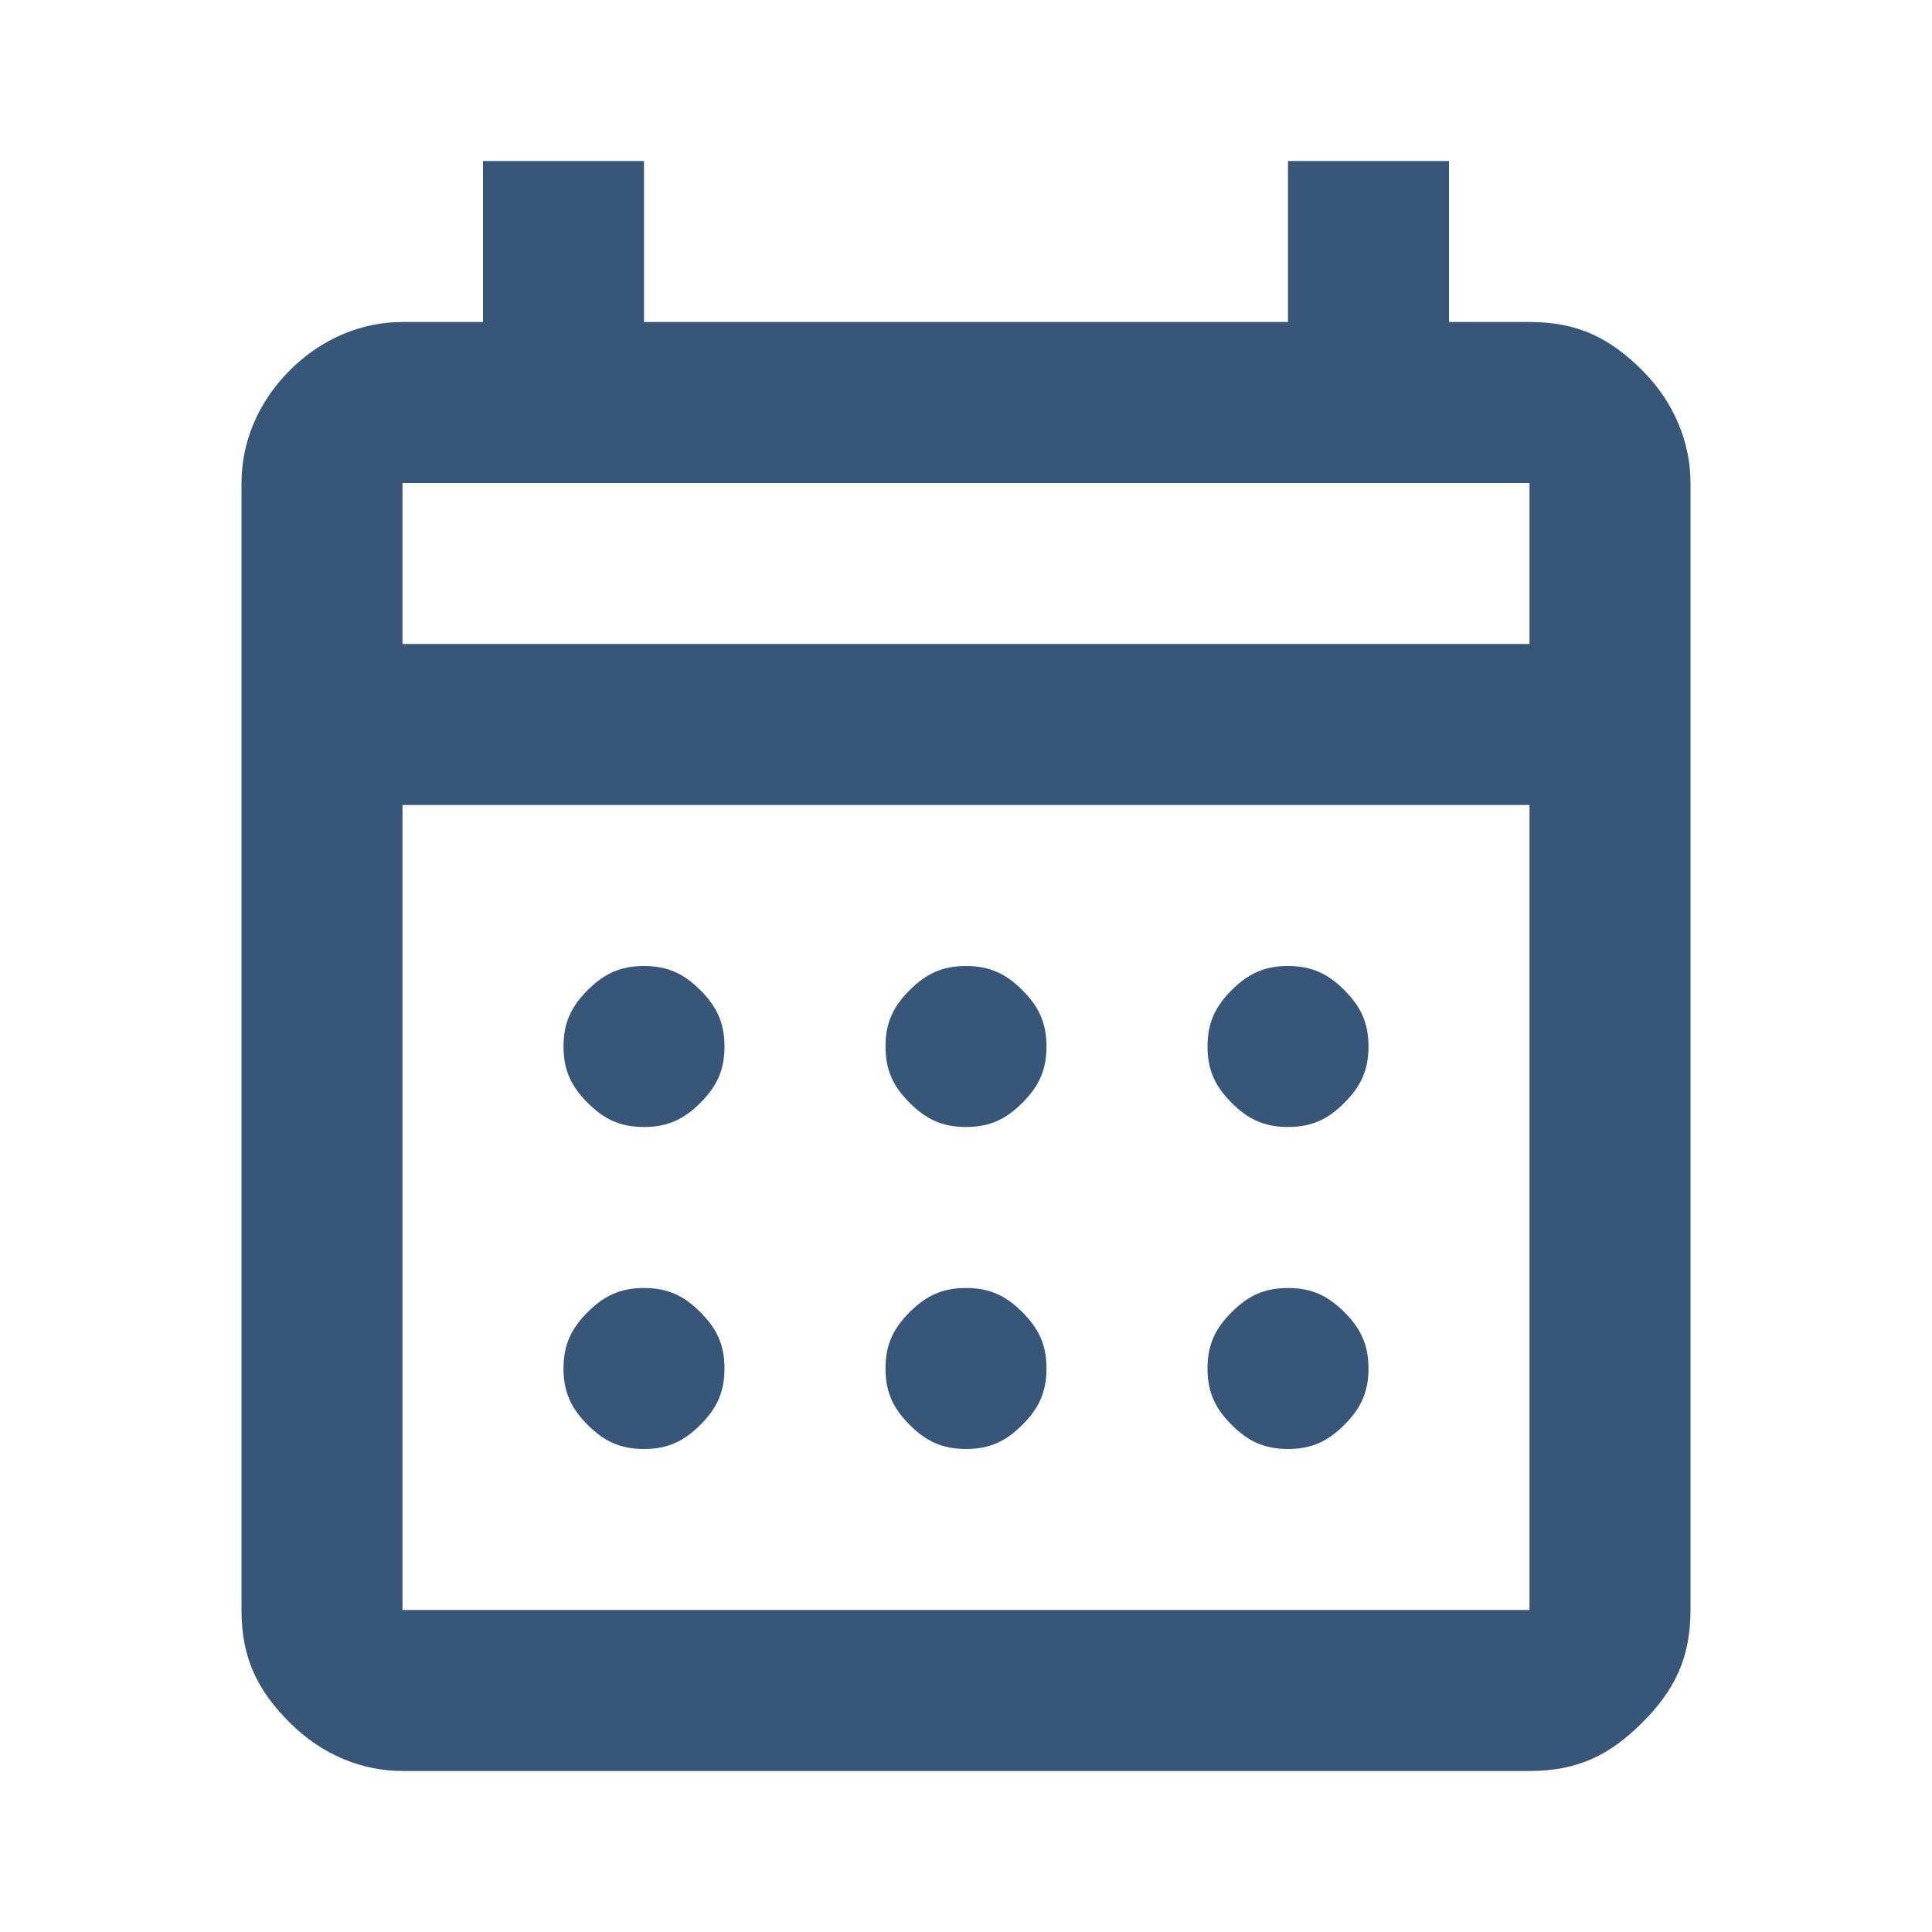 <?xml version="1.0" encoding="utf-8"?>
<!-- Generator: Adobe Illustrator 25.4.6, SVG Export Plug-In . SVG Version: 6.00 Build 0)  -->
<svg version="1.1" id="レイヤー_1" xmlns="http://www.w3.org/2000/svg" xmlns:xlink="http://www.w3.org/1999/xlink" x="0px"
	 y="0px" width="24px" height="24px" viewBox="0 0 24 24" style="enable-background:new 0 0 24 24;" xml:space="preserve">
<style type="text/css">
	.st0{fill:#385677;}
</style>
<path class="st0" d="M5,22c-0.5,0-1-0.2-1.4-0.6S3,20.6,3,20V6c0-0.5,0.2-1,0.6-1.4S4.5,4,5,4h1V2h2v2h8V2h2v2h1
	c0.6,0,1,0.2,1.4,0.6S21,5.5,21,6v14c0,0.6-0.2,1-0.6,1.4S19.6,22,19,22H5z M5,20h14V10H5V20z M5,8h14V6H5V8z M5,8V6V8z M12,14
	c-0.3,0-0.5-0.1-0.7-0.3S11,13.3,11,13s0.1-0.5,0.3-0.7S11.7,12,12,12s0.5,0.1,0.7,0.3S13,12.7,13,13s-0.1,0.5-0.3,0.7
	S12.3,14,12,14z M8,14c-0.3,0-0.5-0.1-0.7-0.3C7.1,13.5,7,13.3,7,13s0.1-0.5,0.3-0.7C7.5,12.1,7.7,12,8,12s0.5,0.1,0.7,0.3
	S9,12.7,9,13s-0.1,0.5-0.3,0.7S8.3,14,8,14z M16,14c-0.3,0-0.5-0.1-0.7-0.3S15,13.3,15,13s0.1-0.5,0.3-0.7S15.7,12,16,12
	c0.3,0,0.5,0.1,0.7,0.3S17,12.7,17,13s-0.1,0.5-0.3,0.7C16.5,13.9,16.3,14,16,14z M12,18c-0.3,0-0.5-0.1-0.7-0.3
	C11.1,17.5,11,17.3,11,17s0.1-0.5,0.3-0.7S11.7,16,12,16s0.5,0.1,0.7,0.3S13,16.7,13,17s-0.1,0.5-0.3,0.7C12.5,17.9,12.3,18,12,18z
	 M8,18c-0.3,0-0.5-0.1-0.7-0.3C7.1,17.5,7,17.3,7,17s0.1-0.5,0.3-0.7C7.5,16.1,7.7,16,8,16s0.5,0.1,0.7,0.3C8.9,16.5,9,16.7,9,17
	s-0.1,0.5-0.3,0.7C8.5,17.9,8.3,18,8,18z M16,18c-0.3,0-0.5-0.1-0.7-0.3C15.1,17.5,15,17.3,15,17s0.1-0.5,0.3-0.7S15.7,16,16,16
	c0.3,0,0.5,0.1,0.7,0.3S17,16.7,17,17s-0.1,0.5-0.3,0.7C16.5,17.9,16.3,18,16,18z"/>
</svg>
